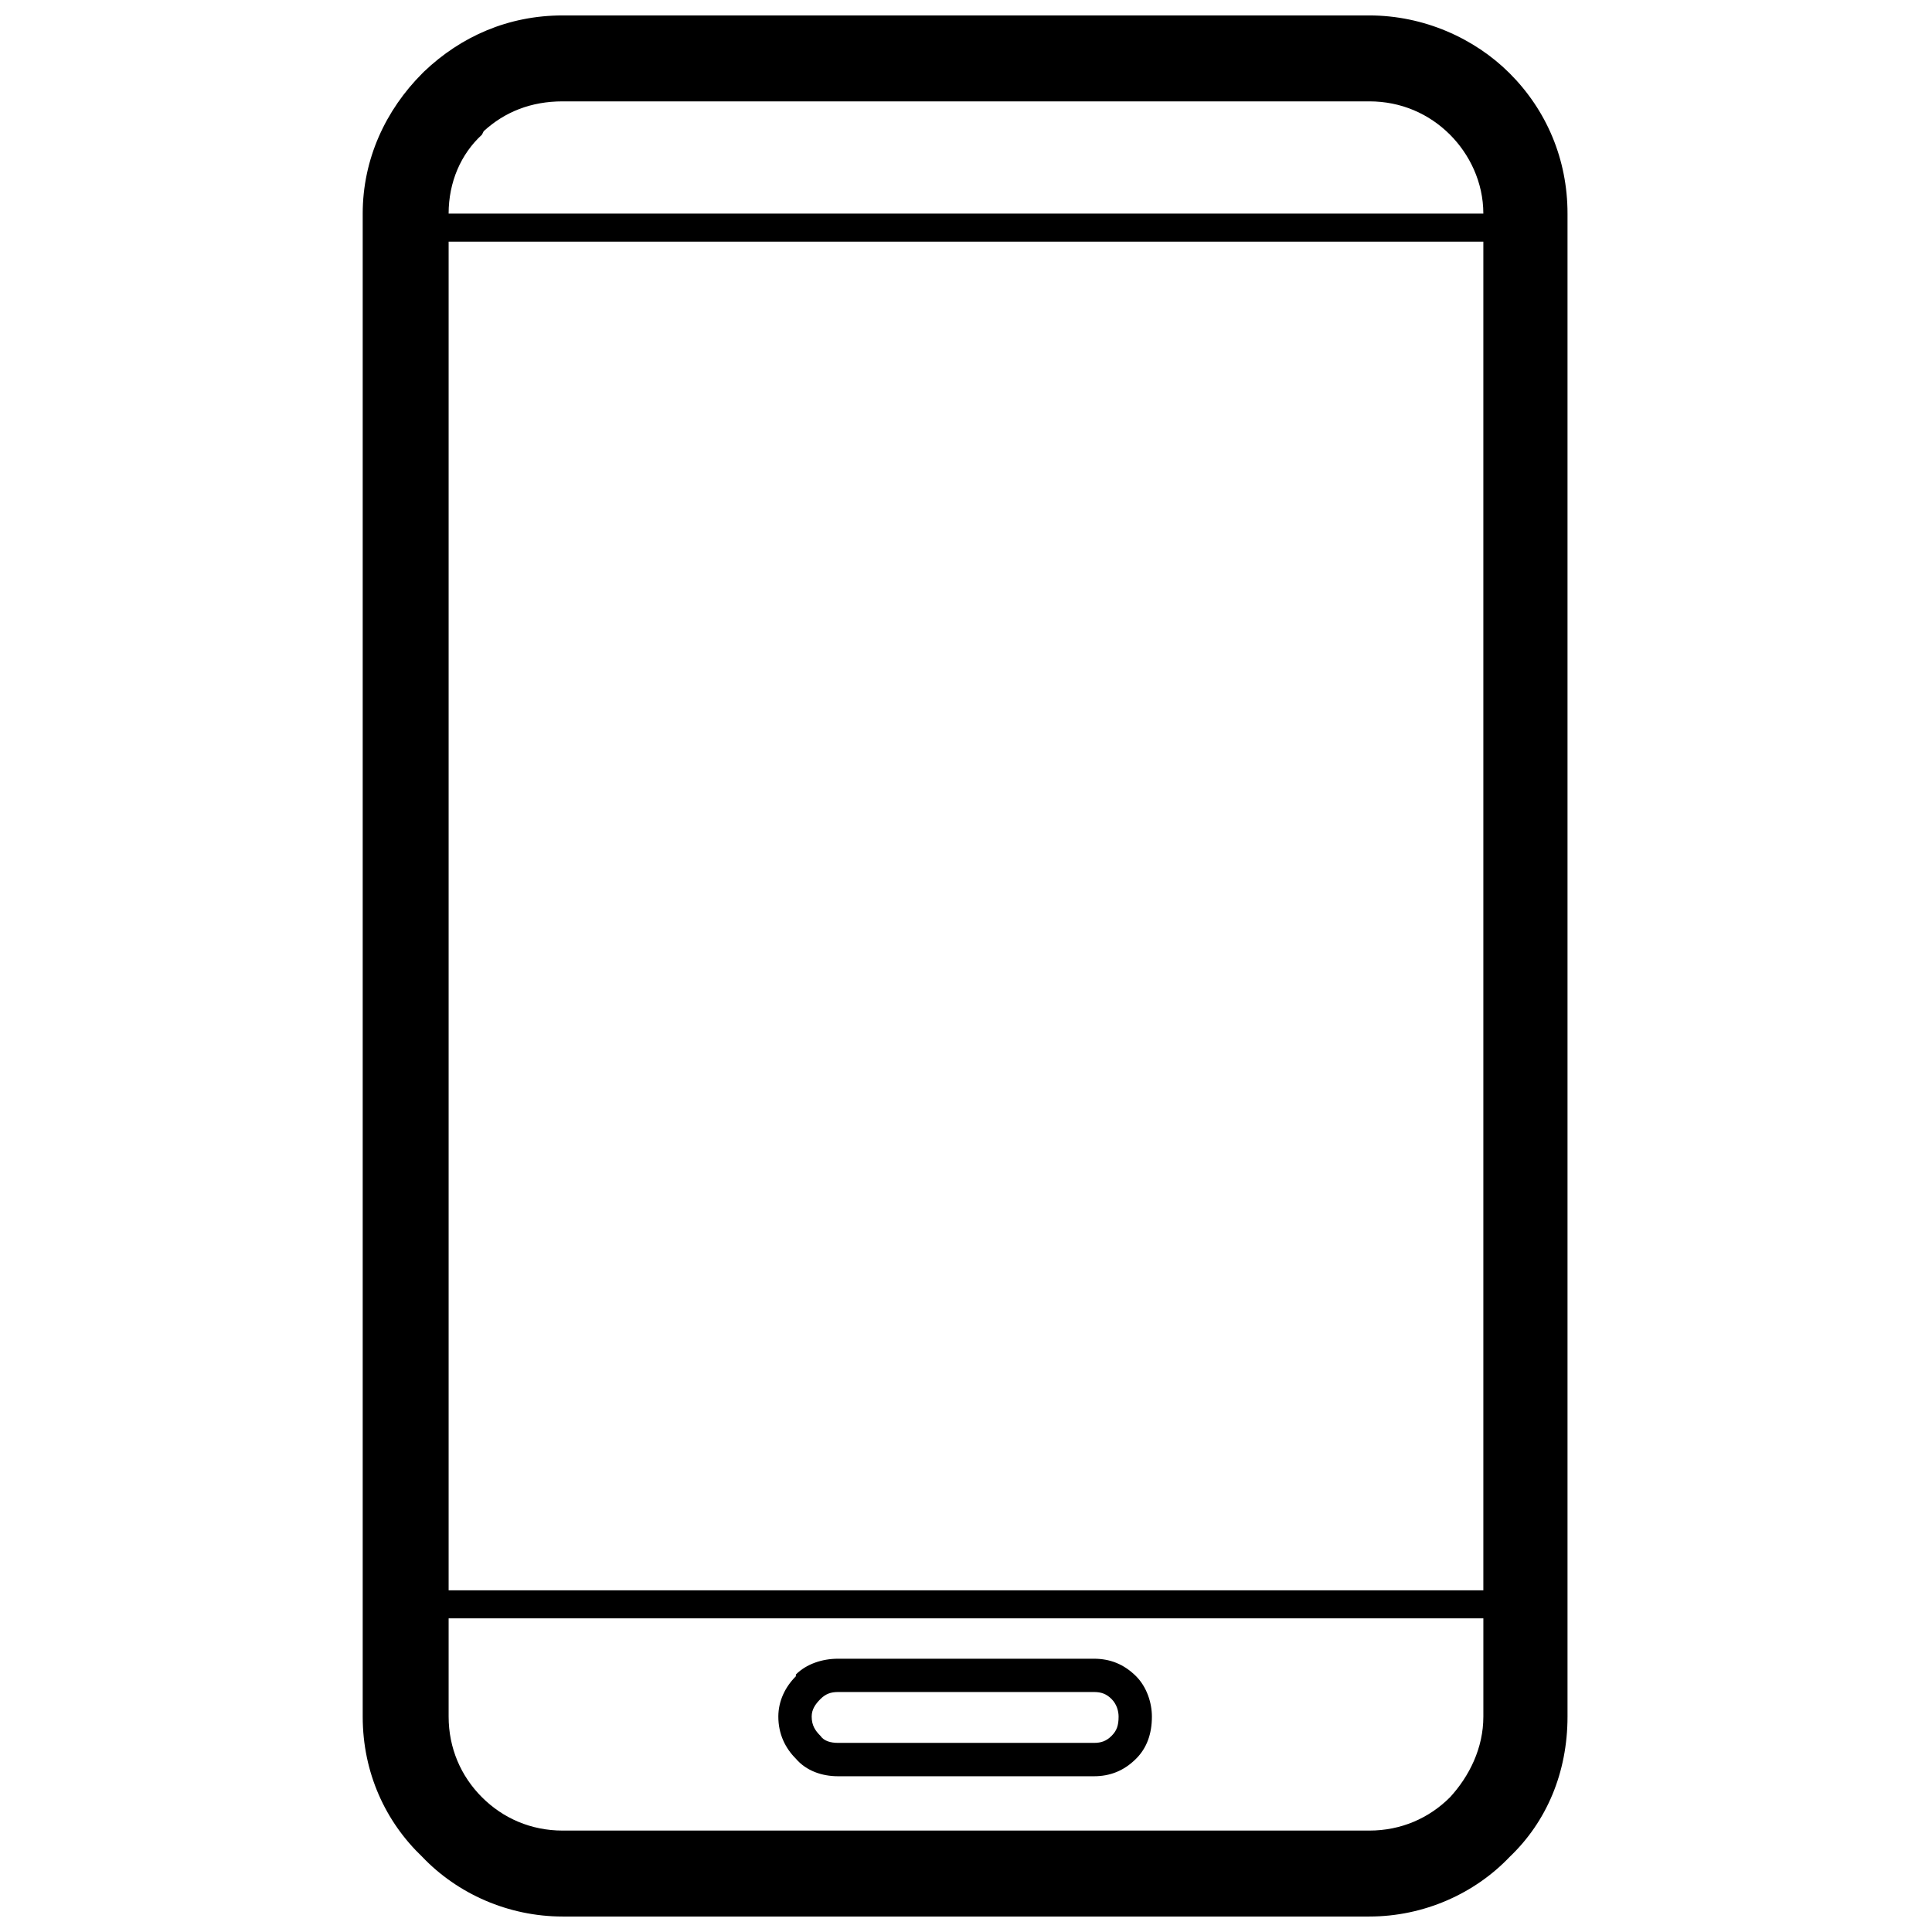 <?xml version="1.0" encoding="UTF-8"?>
<!-- Uploaded to: SVG Repo, www.svgrepo.com, Generator: SVG Repo Mixer Tools -->
<svg width="800px" height="800px" version="1.1" viewBox="144 144 512 512" xmlns="http://www.w3.org/2000/svg">
 <defs>
  <clipPath id="a">
   <path d="m240 148.09h320v503.81h-320z"/>
  </clipPath>
 </defs>
 <g clip-path="url(#a)">
  <path d="m366.07 583.58h67.855c4.184 0 7.902 1.395 11.156 4.648 2.789 2.789 4.184 6.973 4.184 10.691 0 4.648-1.395 8.367-4.184 11.156-3.254 3.254-6.973 4.648-11.156 4.648h-67.855c-4.184 0-8.367-1.395-11.156-4.648-2.789-2.789-4.648-6.508-4.648-11.156 0-4.184 1.859-7.902 4.648-10.691v-0.465c2.789-2.789 6.973-4.184 11.156-4.184zm-72.969-435.49h213.79c14.406 0 27.887 6.043 37.18 15.336 9.762 9.762 15.336 22.773 15.336 37.18v398.31c0 14.871-5.578 27.887-15.336 37.18-9.297 9.762-22.773 15.801-37.18 15.801h-213.79c-14.406 0-27.887-6.043-37.18-15.801-9.762-9.297-15.801-22.309-15.801-37.18v-398.31c0-14.406 6.043-27.422 15.801-37.18l0.465-0.465c9.762-9.297 22.309-14.871 36.715-14.871zm213.79 22.773h-213.79c-8.367 0-15.336 2.789-20.914 7.902l-0.465 0.93c-5.578 5.113-8.832 12.547-8.832 20.914h274.21c0-8.367-3.719-15.801-8.832-20.914-5.578-5.578-13.012-8.832-21.379-8.832zm-244 37.18v357.41h274.21v-357.41zm0 364.84v26.027c0 8.367 3.254 15.801 8.832 21.379s13.012 8.832 21.379 8.832h213.79c8.367 0 15.801-3.254 21.379-8.832 5.113-5.578 8.832-13.012 8.832-21.379v-26.027zm171.04 19.52h-67.855c-1.859 0-3.254 0.465-4.648 1.859s-2.324 2.789-2.324 4.648c0 2.324 0.93 3.719 2.324 5.113 0.93 1.395 2.789 1.859 4.648 1.859h67.855c1.859 0 3.254-0.465 4.648-1.859s1.859-2.789 1.859-5.113c0-1.395-0.465-3.254-1.859-4.648s-2.789-1.859-4.648-1.859zm11.156-4.184c1.395 1.859 1.395 4.648 0 6.043z"/>
 </g>
</svg>